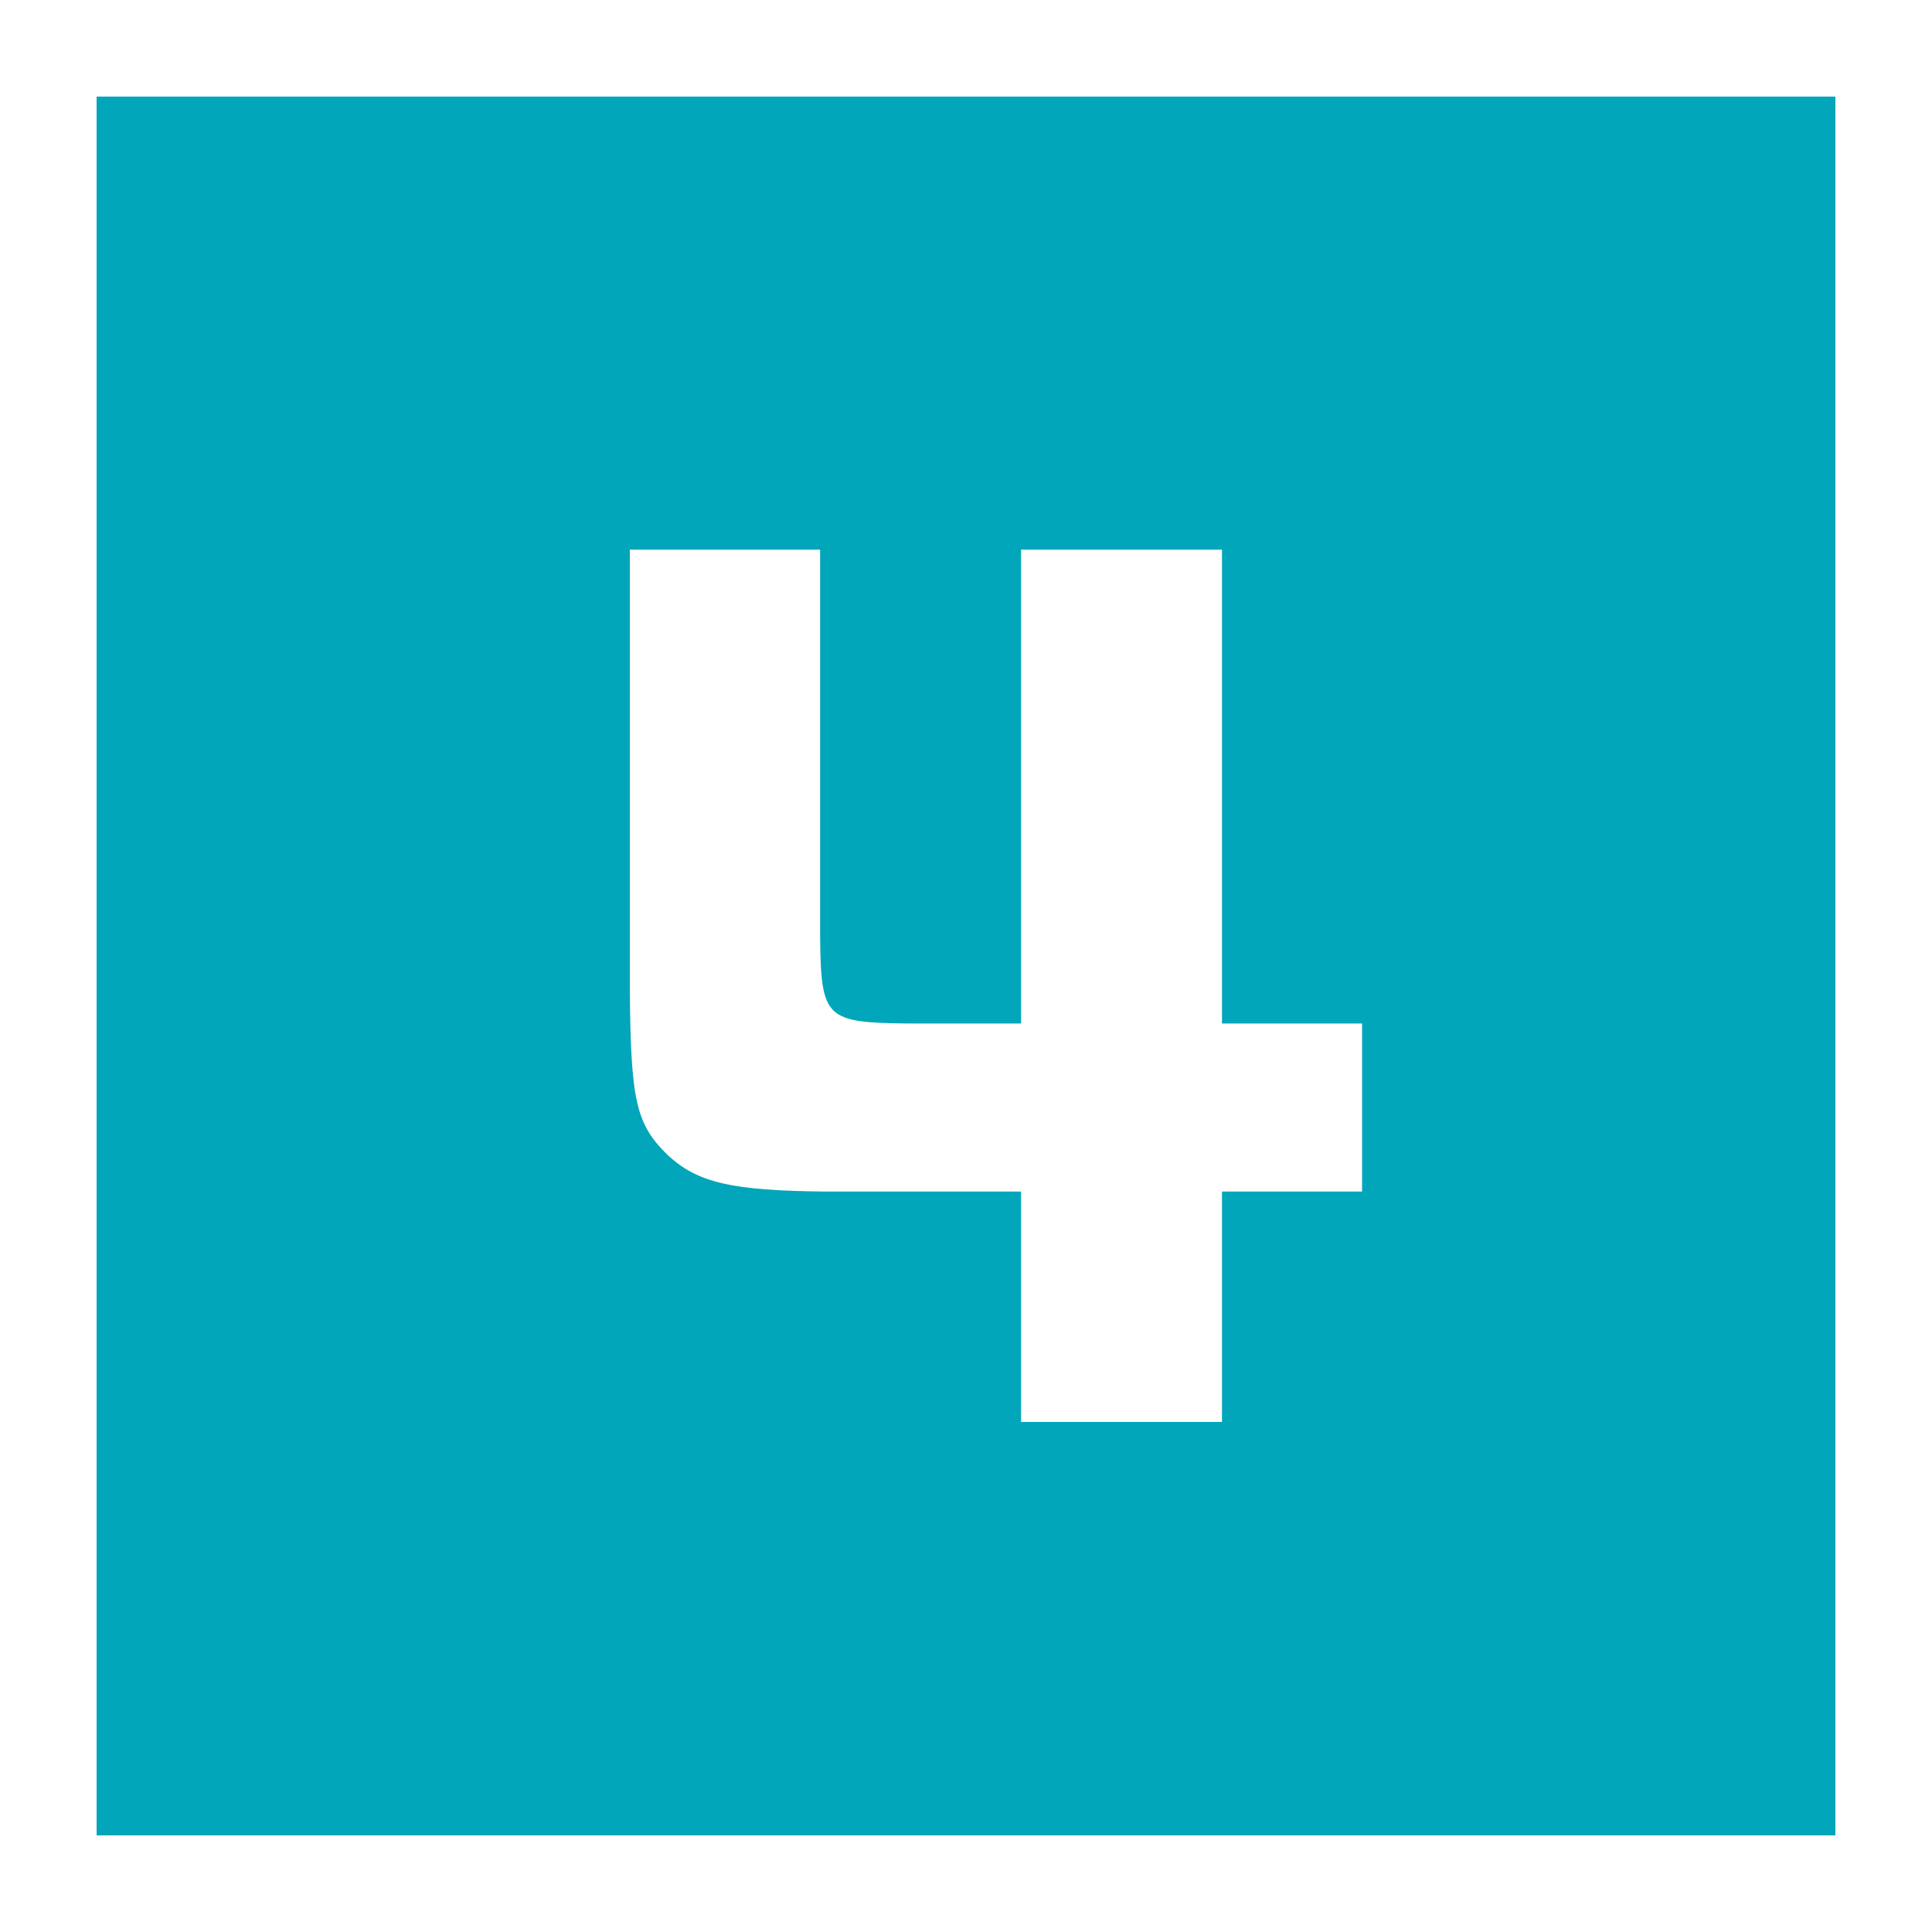 <?xml version="1.0" encoding="UTF-8"?>
<svg id="_レイヤー_2" data-name="レイヤー_2" xmlns="http://www.w3.org/2000/svg" viewBox="0 0 40 40">
  <defs>
    <style>
      .cls-1 {
        fill: #fff;
      }

      .cls-2 {
        fill: #01a6ba;
      }
    </style>
  </defs>
  <g id="_レイヤー_1-2" data-name="レイヤー_1">
    <g>
      <g>
        <rect class="cls-2" width="40" height="40"/>
        <path class="cls-1" d="M38,2v36H2V2h36M40,0H0v40h40V0h0Z"/>
      </g>
      <path class="cls-1" d="M13.04,11.38h3.94v8.07c.02,1.63.13,1.72,1.78,1.74h2.38v-9.81h4.16v9.81h2.9v3.48h-2.9v4.77h-4.16v-4.77h-4.05c-1.94-.02-2.64-.18-3.26-.75-.66-.64-.77-1.12-.79-3.39v-9.15Z"/>
    </g>
  </g>
</svg>